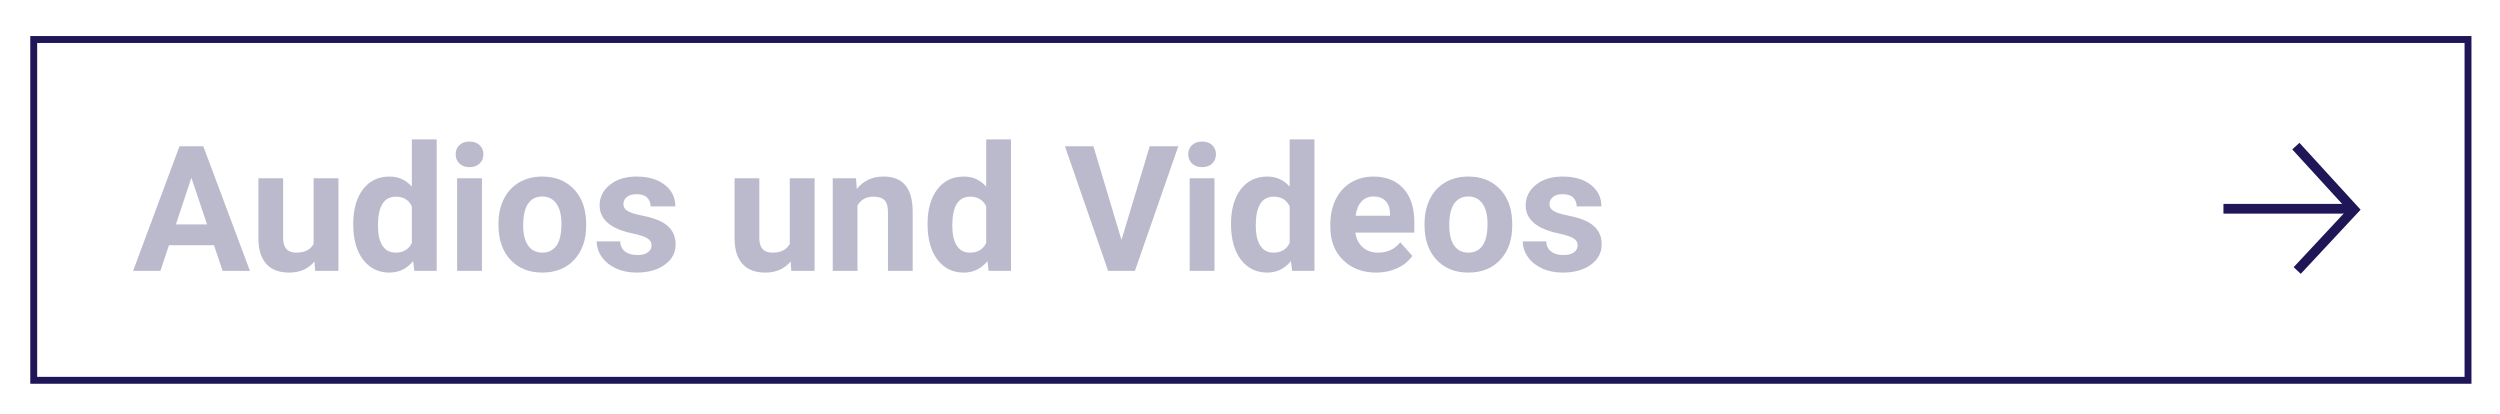 <?xml version="1.0" encoding="utf-8"?>
<!-- Generator: Adobe Illustrator 14.0.0, SVG Export Plug-In . SVG Version: 6.00 Build 43363)  -->
<!DOCTYPE svg PUBLIC "-//W3C//DTD SVG 1.1//EN" "http://www.w3.org/Graphics/SVG/1.1/DTD/svg11.dtd">
<svg version="1.1" id="Ebene_1" xmlns="http://www.w3.org/2000/svg" xmlns:xlink="http://www.w3.org/1999/xlink" x="0px" y="0px"
	 width="513.496px" height="84.982px" viewBox="0 0 513.496 84.982" enable-background="new 0 0 513.496 84.982"
	 xml:space="preserve">
<rect x="27.218" y="28.635" fill="none" width="422.818" height="34.945"/>
<g enable-background="new    ">
	<path fill="#BBB9CC" d="M43.953,50.362h-9.246l-1.758,5.273h-5.607l9.527-25.594h4.887l9.58,25.594h-5.607L43.953,50.362z
		 M36.13,46.091h6.398l-3.217-9.58L36.13,46.091z"/>
	<path fill="#BBB9CC" d="M64.589,53.702c-1.254,1.523-2.988,2.285-5.203,2.285c-2.039,0-3.595-0.586-4.667-1.758
		s-1.62-2.889-1.644-5.15V36.616h5.08v12.302c0,1.982,0.902,2.974,2.707,2.974c1.723,0,2.906-0.599,3.551-1.795v-13.48h5.098v19.02
		H64.73L64.589,53.702z"/>
	<path fill="#BBB9CC" d="M72.552,45.985c0-2.965,0.665-5.326,1.995-7.084s3.149-2.637,5.458-2.637c1.852,0,3.381,0.691,4.588,2.074
		v-9.703h5.098v27h-4.588l-0.246-2.021c-1.266,1.582-2.895,2.373-4.887,2.373c-2.238,0-4.034-0.882-5.388-2.646
		S72.552,49.126,72.552,45.985z M77.632,46.363c0,1.784,0.311,3.151,0.932,4.103c0.621,0.95,1.523,1.426,2.707,1.426
		c1.57,0,2.678-0.663,3.322-1.989v-7.518c-0.633-1.326-1.729-1.989-3.287-1.989C78.857,40.395,77.632,42.385,77.632,46.363z"/>
	<path fill="#BBB9CC" d="M93.593,31.694c0-0.762,0.255-1.389,0.765-1.881s1.204-0.738,2.083-0.738c0.867,0,1.559,0.246,2.074,0.738
		s0.773,1.119,0.773,1.881c0,0.773-0.261,1.406-0.782,1.898s-1.21,0.738-2.065,0.738s-1.544-0.246-2.065-0.738
		S93.593,32.468,93.593,31.694z M98.99,55.635h-5.098v-19.02h5.098V55.635z"/>
	<path fill="#BBB9CC" d="M102.382,45.95c0-1.887,0.363-3.568,1.09-5.045s1.772-2.619,3.138-3.428s2.95-1.213,4.755-1.213
		c2.566,0,4.661,0.785,6.284,2.355s2.528,3.703,2.716,6.398l0.035,1.301c0,2.918-0.814,5.259-2.443,7.022s-3.814,2.646-6.557,2.646
		s-4.931-0.879-6.565-2.637s-2.452-4.148-2.452-7.172V45.95z M107.462,46.31c0,1.808,0.34,3.189,1.02,4.146
		c0.68,0.956,1.652,1.435,2.918,1.435c1.23,0,2.191-0.473,2.883-1.417c0.691-0.945,1.037-2.456,1.037-4.533
		c0-1.772-0.346-3.146-1.037-4.12c-0.691-0.974-1.664-1.461-2.918-1.461c-1.242,0-2.203,0.484-2.883,1.452
		C107.802,42.781,107.462,44.28,107.462,46.31z"/>
	<path fill="#BBB9CC" d="M133.83,50.38c0-0.621-0.308-1.11-0.923-1.468s-1.603-0.677-2.962-0.958
		c-4.523-0.949-6.785-2.871-6.785-5.766c0-1.688,0.7-3.097,2.101-4.228s3.231-1.696,5.493-1.696c2.414,0,4.345,0.568,5.792,1.705
		s2.171,2.613,2.171,4.43h-5.08c0-0.727-0.234-1.327-0.703-1.802s-1.201-0.712-2.197-0.712c-0.855,0-1.518,0.193-1.986,0.58
		s-0.703,0.879-0.703,1.477c0,0.562,0.267,1.017,0.8,1.362s1.433,0.645,2.698,0.896s2.332,0.536,3.199,0.853
		c2.684,0.984,4.025,2.689,4.025,5.115c0,1.734-0.744,3.138-2.232,4.21s-3.41,1.608-5.766,1.608c-1.594,0-3.009-0.284-4.245-0.853
		s-2.206-1.348-2.909-2.338s-1.055-2.06-1.055-3.208h4.816c0.047,0.902,0.381,1.594,1.002,2.074s1.453,0.721,2.496,0.721
		c0.973,0,1.708-0.185,2.206-0.554S133.83,50.977,133.83,50.38z"/>
	<path fill="#BBB9CC" d="M162.394,53.702c-1.254,1.523-2.988,2.285-5.203,2.285c-2.039,0-3.595-0.586-4.667-1.758
		s-1.62-2.889-1.644-5.15V36.616h5.08v12.302c0,1.982,0.902,2.974,2.707,2.974c1.723,0,2.906-0.599,3.551-1.795v-13.48h5.098v19.02
		h-4.781L162.394,53.702z"/>
	<path fill="#BBB9CC" d="M175.824,36.616l0.158,2.197c1.359-1.699,3.182-2.549,5.467-2.549c2.016,0,3.516,0.592,4.5,1.775
		s1.488,2.953,1.512,5.309v12.287h-5.08V43.471c0-1.078-0.234-1.86-0.703-2.347s-1.248-0.729-2.338-0.729
		c-1.43,0-2.502,0.609-3.217,1.828v13.412h-5.08v-19.02H175.824z"/>
	<path fill="#BBB9CC" d="M190.519,45.985c0-2.965,0.665-5.326,1.995-7.084s3.149-2.637,5.458-2.637c1.852,0,3.381,0.691,4.588,2.074
		v-9.703h5.098v27h-4.588l-0.246-2.021c-1.266,1.582-2.895,2.373-4.887,2.373c-2.238,0-4.034-0.882-5.388-2.646
		S190.519,49.126,190.519,45.985z M195.599,46.363c0,1.784,0.311,3.151,0.932,4.103c0.621,0.95,1.523,1.426,2.707,1.426
		c1.57,0,2.678-0.663,3.322-1.989v-7.518c-0.633-1.326-1.729-1.989-3.287-1.989C196.824,40.395,195.599,42.385,195.599,46.363z"/>
	<path fill="#BBB9CC" d="M230.351,49.29l5.801-19.248h5.871l-8.912,25.594h-5.502l-8.877-25.594h5.854L230.351,49.29z"/>
	<path fill="#BBB9CC" d="M244.062,31.694c0-0.762,0.255-1.389,0.765-1.881s1.204-0.738,2.083-0.738c0.867,0,1.559,0.246,2.074,0.738
		s0.773,1.119,0.773,1.881c0,0.773-0.261,1.406-0.782,1.898s-1.21,0.738-2.065,0.738s-1.544-0.246-2.065-0.738
		S244.062,32.468,244.062,31.694z M249.458,55.635h-5.098v-19.02h5.098V55.635z"/>
	<path fill="#BBB9CC" d="M252.851,45.985c0-2.965,0.665-5.326,1.995-7.084s3.15-2.637,5.458-2.637c1.852,0,3.381,0.691,4.588,2.074
		v-9.703h5.098v27h-4.588l-0.246-2.021c-1.266,1.582-2.895,2.373-4.887,2.373c-2.238,0-4.035-0.882-5.388-2.646
		S252.851,49.126,252.851,45.985z M257.932,46.363c0,1.784,0.311,3.151,0.932,4.103c0.621,0.95,1.523,1.426,2.707,1.426
		c1.57,0,2.678-0.663,3.322-1.989v-7.518c-0.633-1.326-1.729-1.989-3.287-1.989C259.156,40.395,257.932,42.385,257.932,46.363z"/>
	<path fill="#BBB9CC" d="M282.682,55.987c-2.789,0-5.061-0.855-6.812-2.566s-2.627-3.99-2.627-6.838v-0.492
		c0-1.91,0.369-3.618,1.107-5.124s1.783-2.666,3.137-3.48s2.898-1.222,4.633-1.222c2.602,0,4.648,0.82,6.143,2.461
		s2.242,3.967,2.242,6.979v2.074h-12.111c0.164,1.242,0.658,2.238,1.484,2.988s1.873,1.125,3.139,1.125
		c1.957,0,3.486-0.709,4.588-2.127l2.496,2.795c-0.762,1.078-1.793,1.919-3.094,2.522S284.264,55.987,282.682,55.987z
		 M282.102,40.36c-1.008,0-1.826,0.342-2.453,1.024s-1.027,1.659-1.203,2.931h7.066v-0.406c-0.023-1.13-0.328-2.004-0.914-2.622
		S283.18,40.36,282.102,40.36z"/>
	<path fill="#BBB9CC" d="M292.596,45.95c0-1.887,0.363-3.568,1.09-5.045s1.771-2.619,3.137-3.428s2.951-1.213,4.756-1.213
		c2.566,0,4.66,0.785,6.283,2.355s2.529,3.703,2.717,6.398l0.035,1.301c0,2.918-0.814,5.259-2.443,7.022s-3.814,2.646-6.557,2.646
		s-4.932-0.879-6.566-2.637s-2.451-4.148-2.451-7.172V45.95z M297.676,46.31c0,1.808,0.34,3.189,1.02,4.146
		c0.68,0.956,1.652,1.435,2.918,1.435c1.23,0,2.191-0.473,2.883-1.417c0.691-0.945,1.037-2.456,1.037-4.533
		c0-1.772-0.346-3.146-1.037-4.12c-0.691-0.974-1.664-1.461-2.918-1.461c-1.242,0-2.203,0.484-2.883,1.452
		C298.016,42.781,297.676,44.28,297.676,46.31z"/>
	<path fill="#BBB9CC" d="M324.043,50.38c0-0.621-0.309-1.11-0.924-1.468s-1.602-0.677-2.961-0.958
		c-4.523-0.949-6.785-2.871-6.785-5.766c0-1.688,0.699-3.097,2.1-4.228s3.232-1.696,5.494-1.696c2.414,0,4.344,0.568,5.791,1.705
		s2.172,2.613,2.172,4.43h-5.08c0-0.727-0.234-1.327-0.703-1.802s-1.201-0.712-2.197-0.712c-0.855,0-1.518,0.193-1.986,0.58
		s-0.703,0.879-0.703,1.477c0,0.562,0.266,1.017,0.799,1.362s1.434,0.645,2.699,0.896s2.332,0.536,3.199,0.853
		c2.684,0.984,4.025,2.689,4.025,5.115c0,1.734-0.744,3.138-2.232,4.21s-3.41,1.608-5.766,1.608c-1.594,0-3.01-0.284-4.246-0.853
		s-2.205-1.348-2.908-2.338s-1.055-2.06-1.055-3.208h4.816c0.047,0.902,0.381,1.594,1.002,2.074s1.453,0.721,2.496,0.721
		c0.973,0,1.707-0.185,2.205-0.554S324.043,50.977,324.043,50.38z"/>
</g>
<rect x="6.927" y="8.114" fill="none" stroke="#1E1656" stroke-width="1.417" width="499.999" height="70"/>
<g>
	<line fill="none" stroke="#1E1656" stroke-width="2" x1="456.692" y1="42.88" x2="482.737" y2="42.88"/>
	<polyline fill="none" stroke="#1E1656" stroke-width="2" points="471.565,30.013 483.503,43.062 471.842,55.562 	"/>
</g>
</svg>
